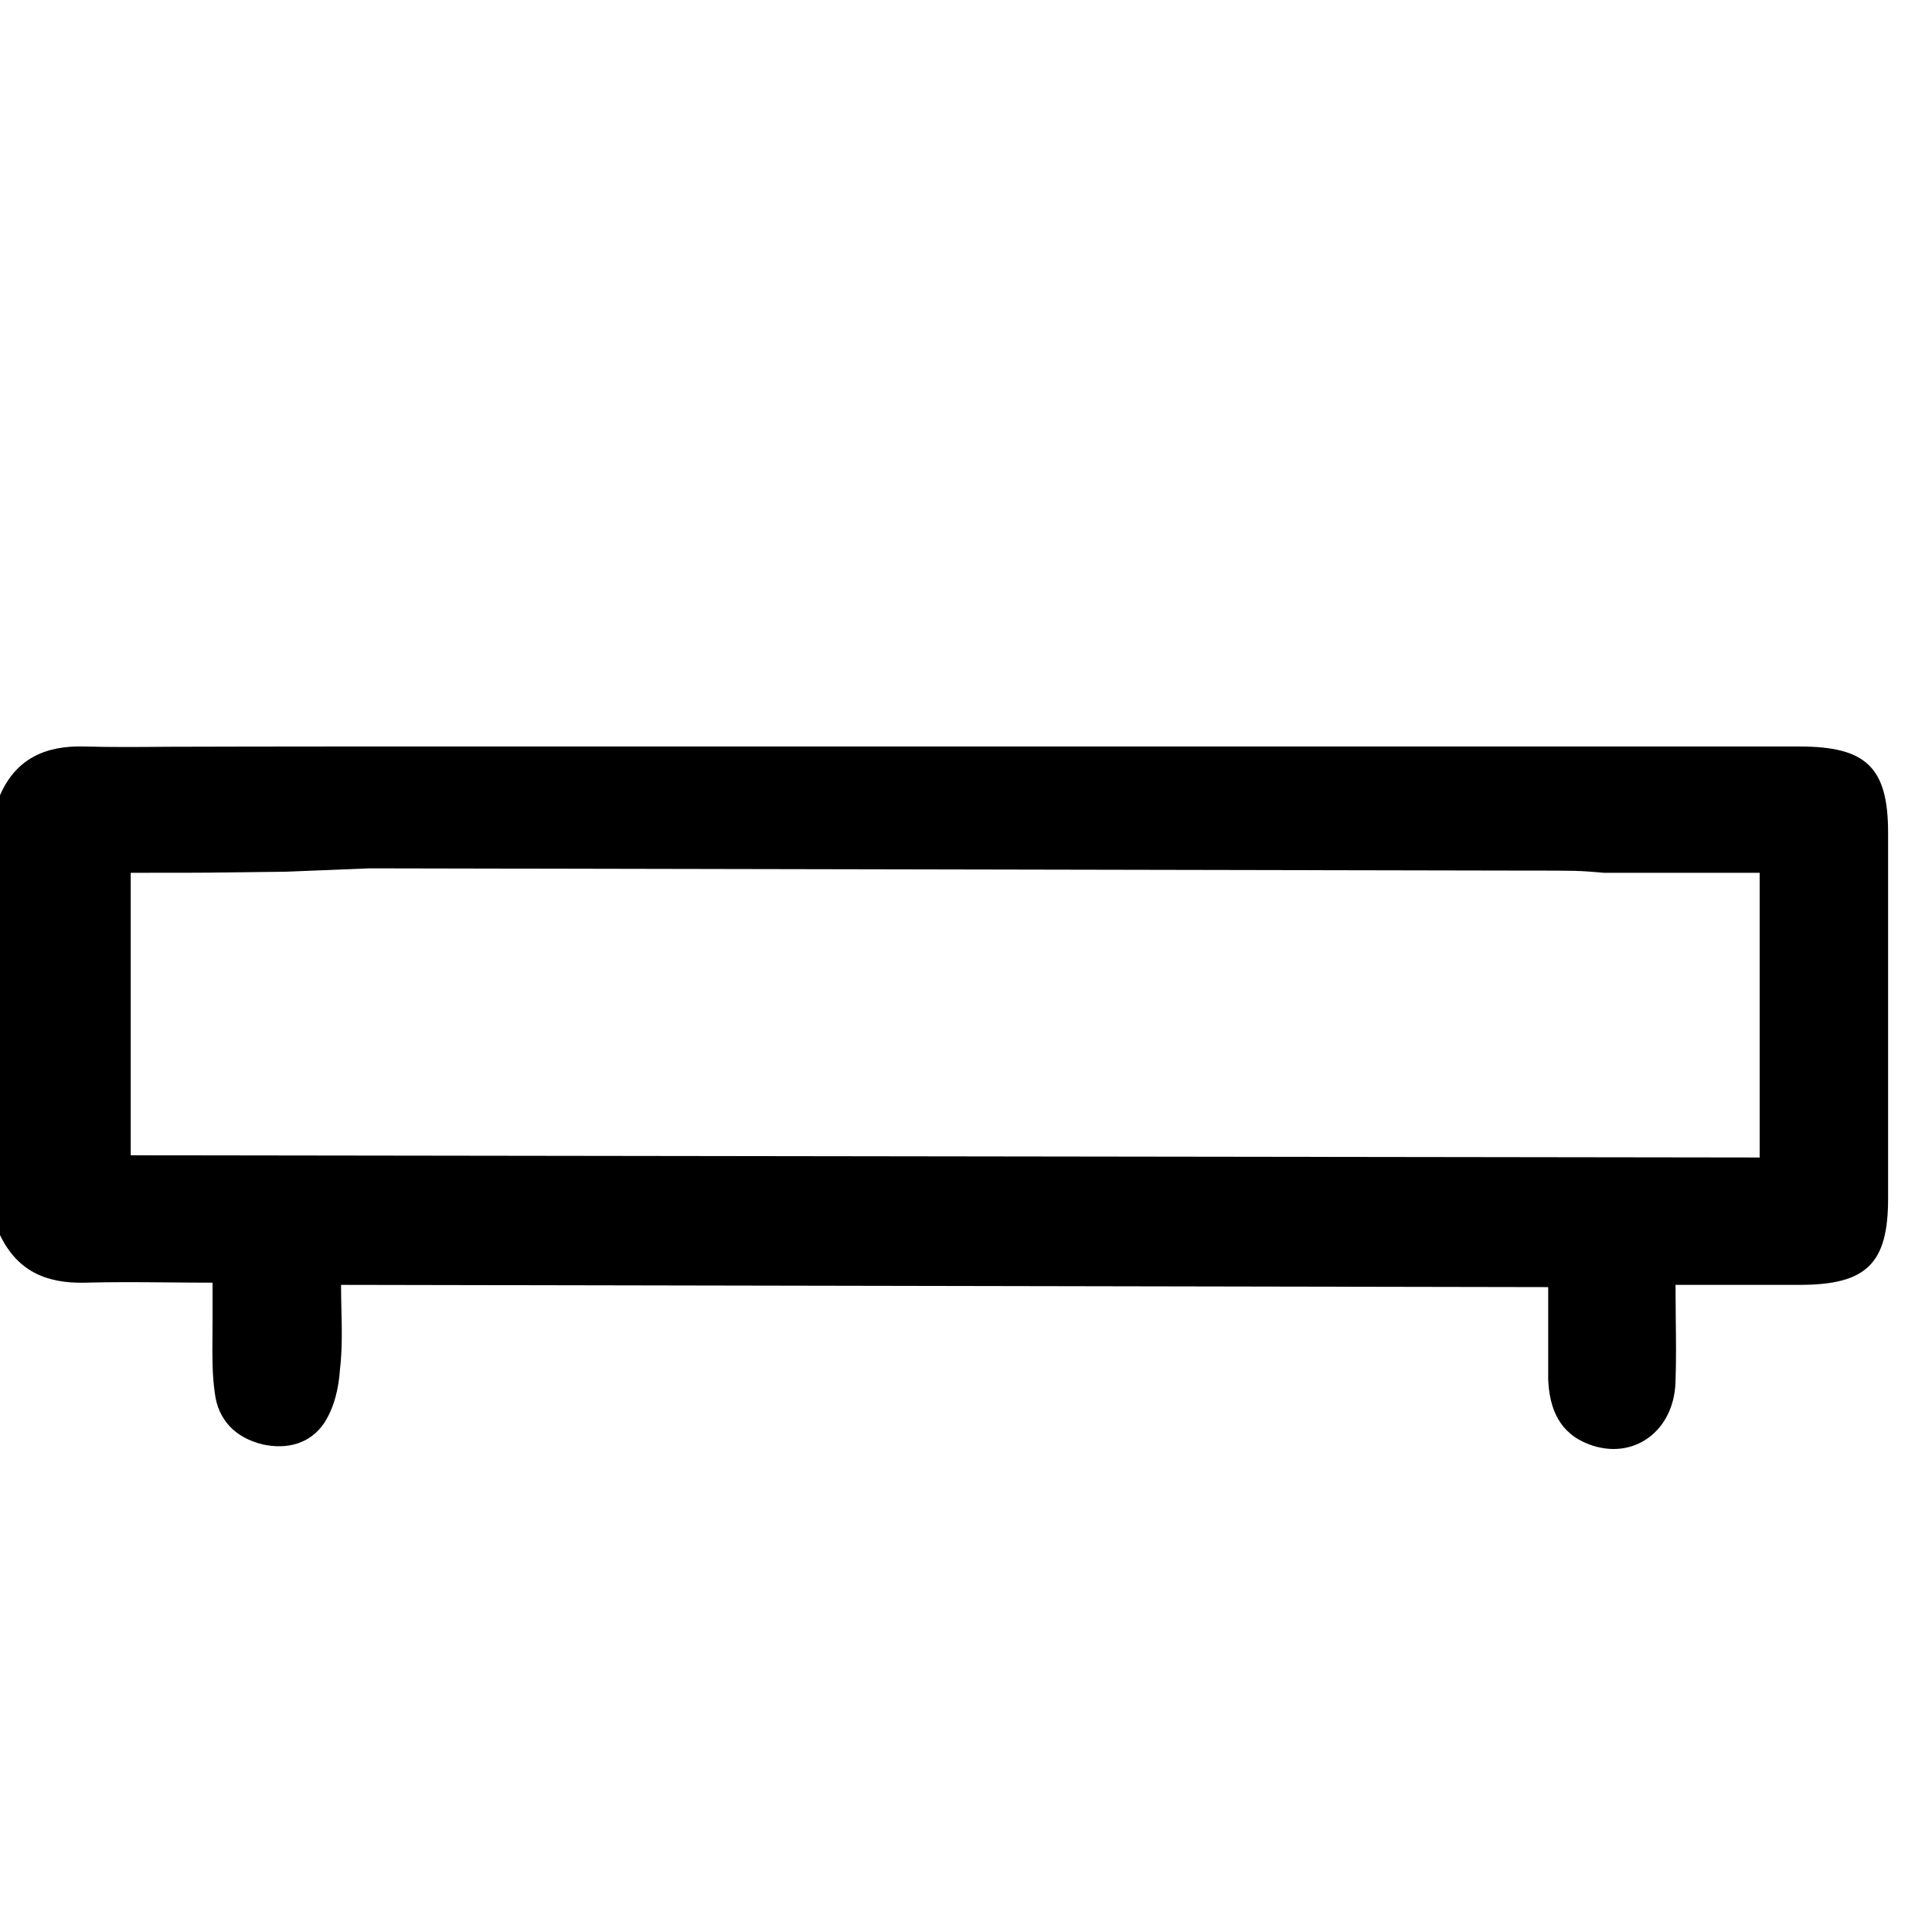 <svg width="44" height="44" viewBox="0 0 44 44" fill="none" xmlns="http://www.w3.org/2000/svg">
<path fill-rule="evenodd" clip-rule="evenodd" d="M7.458 17.001C7.106 17.001 4.149 17.004 3.815 17.007C3.169 17.013 2.548 17.018 1.916 17.001C1.036 16.976 0.362 17.279 0 18.111V28.127C0.388 28.934 1.036 29.237 1.942 29.212C2.558 29.195 3.187 29.2 3.834 29.206C4.164 29.209 4.5 29.212 4.841 29.212V30.12C4.841 30.225 4.84 30.332 4.839 30.439C4.835 30.869 4.831 31.31 4.893 31.734C4.971 32.34 5.359 32.743 5.98 32.895C6.55 33.021 7.068 32.87 7.378 32.416C7.612 32.062 7.715 31.608 7.741 31.205C7.797 30.735 7.786 30.265 7.775 29.804C7.771 29.622 7.767 29.441 7.767 29.262L35.259 29.313V30.347V31.407C35.285 32.088 35.518 32.643 36.191 32.895C37.201 33.273 38.133 32.592 38.159 31.457C38.176 30.972 38.17 30.497 38.164 30.012C38.162 29.766 38.159 29.517 38.159 29.262H40.981C42.508 29.262 43 28.783 43 27.294V18.969C43 17.481 42.508 17.001 40.981 17.001H35.594C34.066 17.001 33.574 17.001 33.574 17.001L7.458 17.001ZM2.977 26.311V19.877C4.099 19.877 4.419 19.877 4.738 19.874C5.06 19.871 5.382 19.865 6.526 19.852L8.416 19.776L34.662 19.827C35.982 19.827 35.929 19.827 36.526 19.877H40.075V26.361L2.977 26.311Z" fill="black"/>
</svg>

